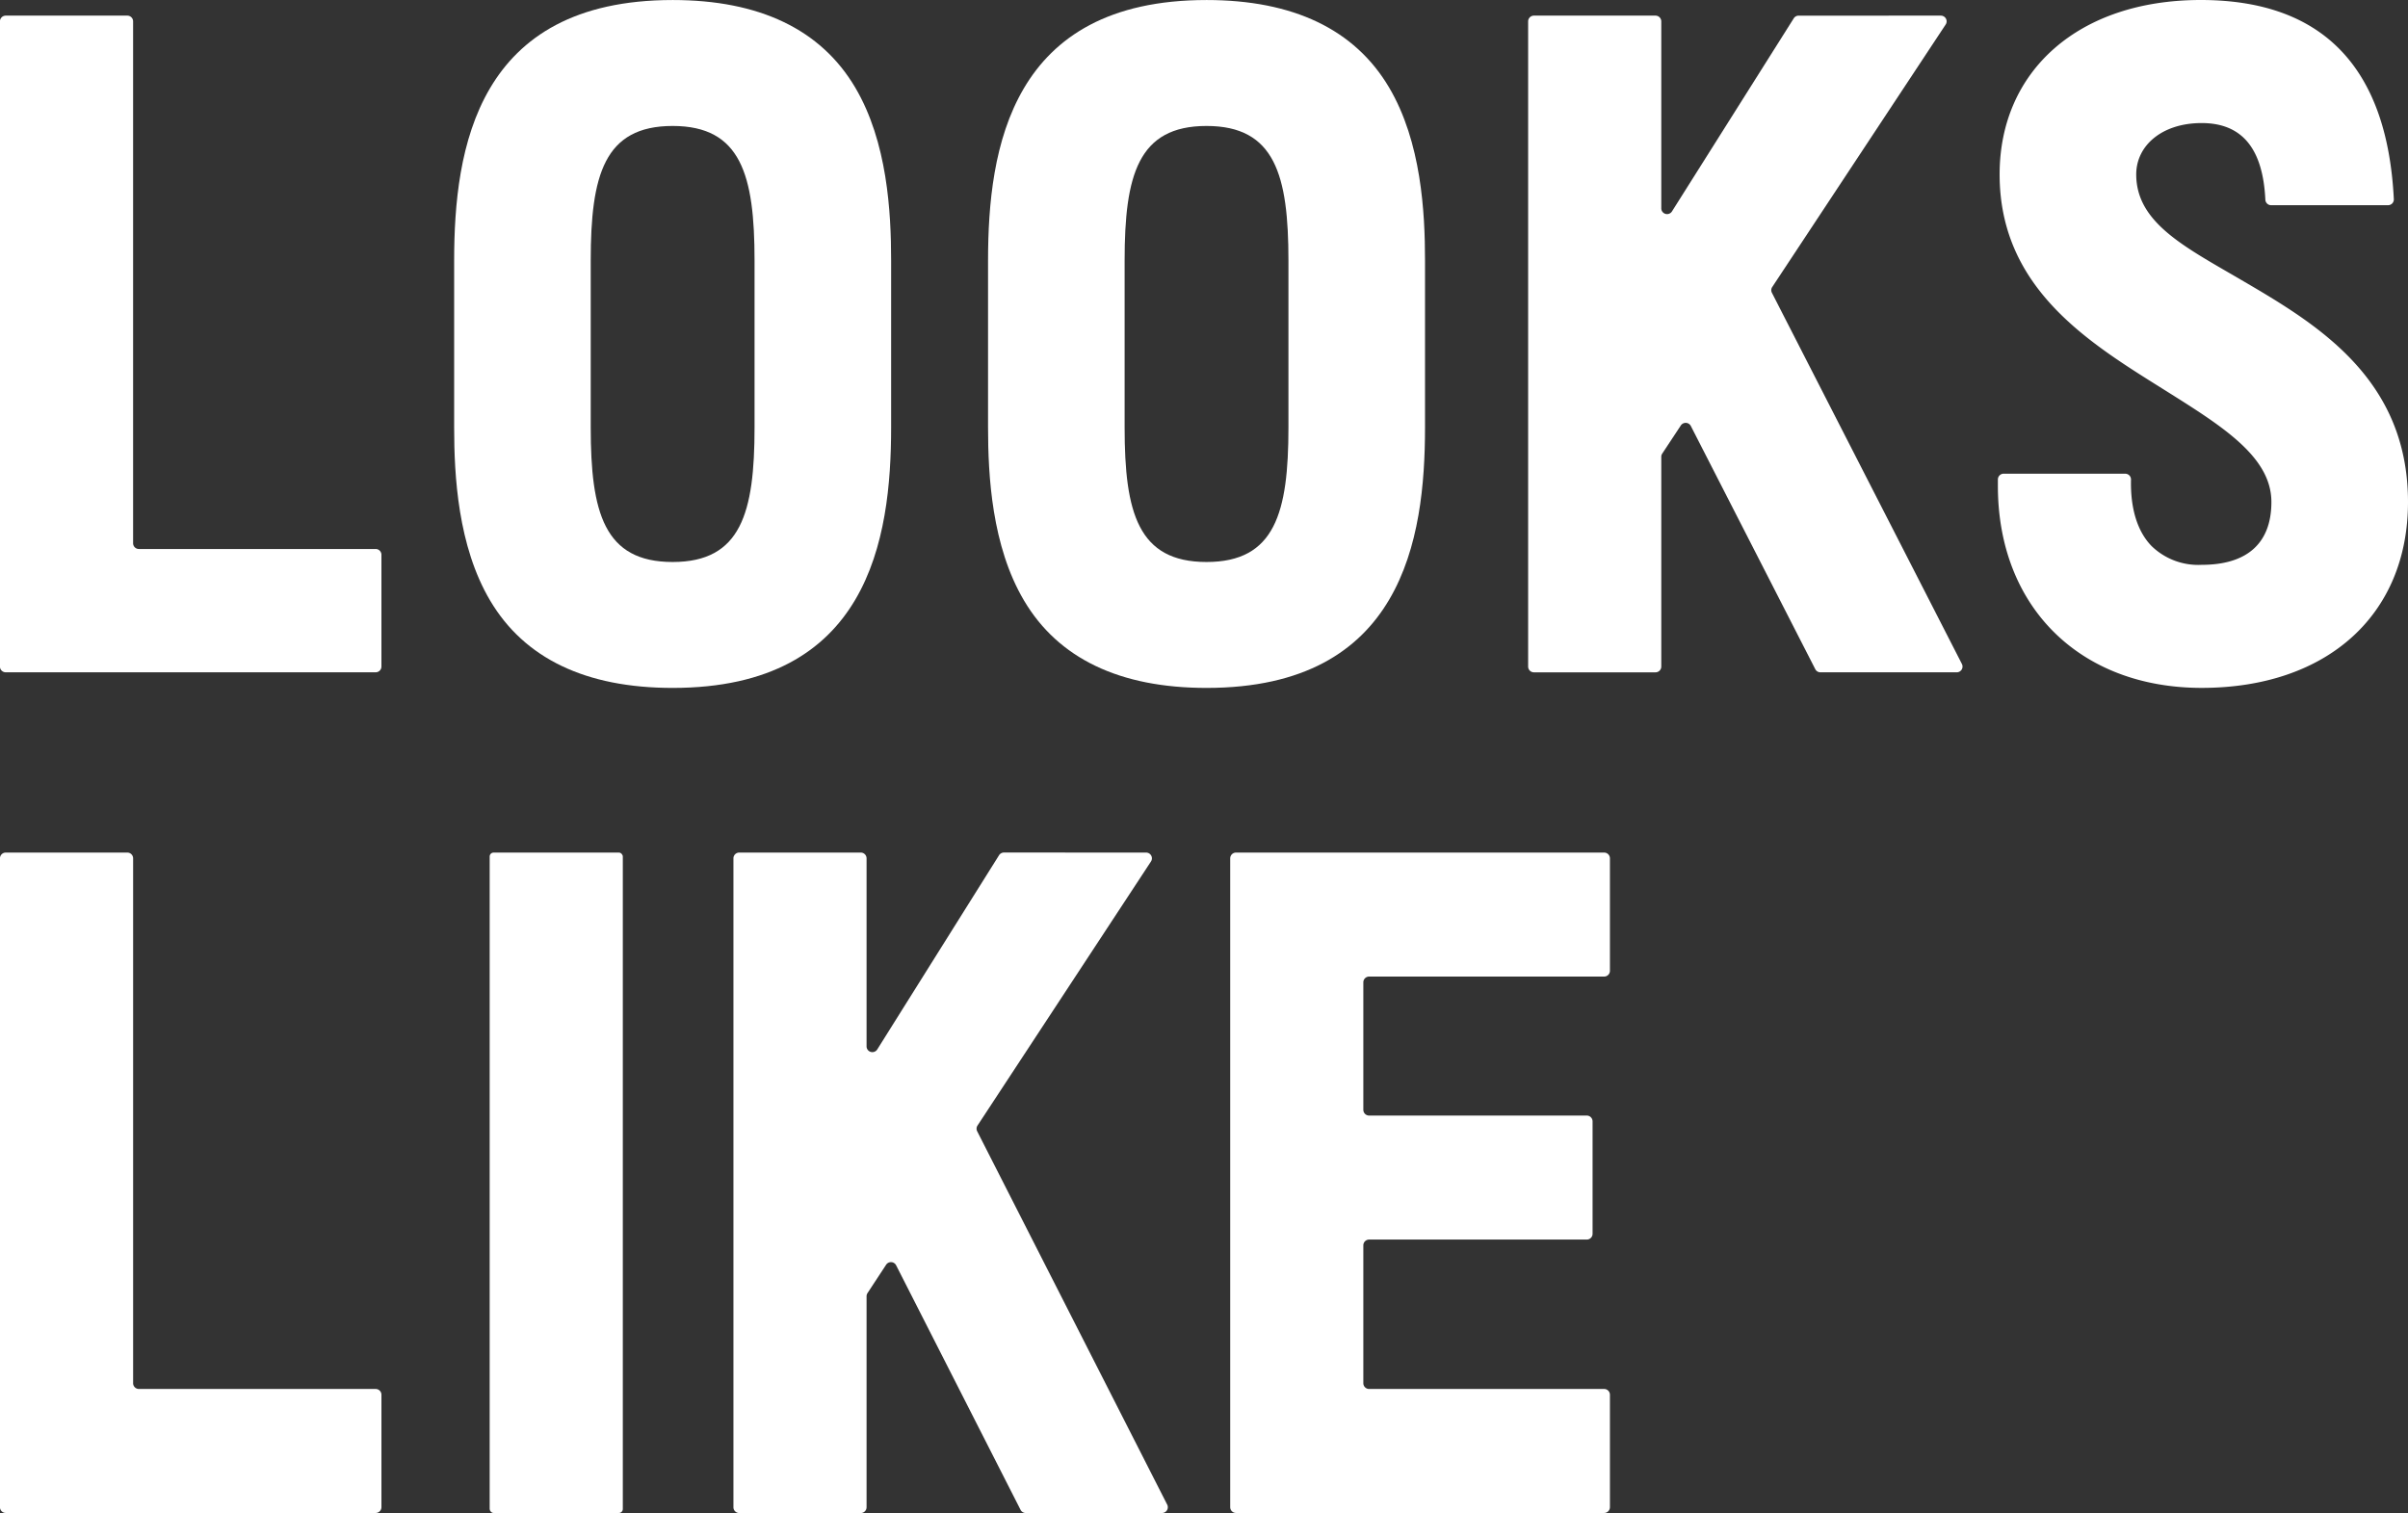 <svg data-name="グループ 41635" xmlns="http://www.w3.org/2000/svg" width="348.274" height="218.851"><rect width="100%" height="100%" fill="#333333" stroke="none"/><g data-name="グループ 5" fill="#fff"><path data-name="パス 35" d="M18.414 2.261a.835.835 0 01.837.83v75.491a.834.834 0 00.837.83H54.33a.835.835 0 01.837.83v16.176a.834.834 0 01-.837.83H.83a.835.835 0 01-.838-.83V3.091a.835.835 0 01.838-.83z"/><path data-name="パス 36" d="M97.285.003c12.552 0 21.437 4.254 26.4 12.644 4.662 7.876 5.2 18.059 5.2 25.033v24.15c0 16.173-3.277 37.677-31.6 37.677-12.553 0-21.437-4.254-26.4-12.645-4.662-7.874-5.2-18.057-5.2-25.031v-24.15c0-16.175 3.277-37.677 31.6-37.677m0 81.288c9.908 0 11.847-7.137 11.847-19.461v-24.15c0-12.326-1.939-19.461-11.847-19.461s-11.847 7.135-11.847 19.461v24.15c0 12.325 1.939 19.461 11.847 19.461"/><path data-name="パス 37" d="M174.503.003c12.552 0 21.437 4.254 26.4 12.644 4.662 7.876 5.2 18.059 5.2 25.033v24.15c0 16.173-3.277 37.677-31.6 37.677-12.552 0-21.437-4.254-26.4-12.645-4.662-7.874-5.2-18.057-5.2-25.031v-24.15c0-16.175 3.277-37.677 31.6-37.677m0 81.288c9.908 0 11.847-7.137 11.847-19.461v-24.15c0-12.326-1.939-19.461-11.847-19.461s-11.847 7.135-11.847 19.461v24.15c0 12.325 1.939 19.461 11.847 19.461"/><path data-name="パス 38" d="M318.303 0c17.577 0 26.97 9.694 27.922 28.81a.834.834 0 01-.837.872h-16.909a.834.834 0 01-.836-.792c-.346-7.226-3.23-11.089-9.214-11.089-5.748 0-9.462 3.269-9.462 7.428 0 6.97 6.99 10.473 15.082 15.2 10.793 6.307 24.225 14.158 24.225 32.186 0 16.334-11.715 26.888-29.845 26.888-17.627 0-29.471-11.739-29.471-29.211v-.941a.836.836 0 01.837-.83h17.578a.849.849 0 01.6.25.837.837 0 01.238.6c-.1 4.21.938 7.547 3.007 9.647a9.7 9.7 0 007.211 2.685c6.6 0 10.088-3.143 10.088-9.088 0-6.5-7.011-10.9-15.128-16-10.773-6.766-24.18-14.608-24.18-31.386C289.209 10.256 300.629 0 318.303 0"/><path data-name="パス 39" d="M280.707 2.261a.841.841 0 01.737.436.816.816 0 01-.037.847L256.32 41.52a.824.824 0 00-.046.83l27.48 53.692a.827.827 0 01-.032.809.845.845 0 01-.714.4h-19.713a.834.834 0 01-.747-.454l-18-35.177a.837.837 0 00-.7-.452h-.046a.842.842 0 00-.7.375l-2.692 4.075a.826.826 0 00-.136.454v30.351a.834.834 0 01-.837.83h-17.581a.834.834 0 01-.838-.83V3.091a.834.834 0 01.838-.83h17.581a.834.834 0 01.837.83v27.048a.837.837 0 00.837.83.841.841 0 00.711-.391l17.613-27.927a.836.836 0 01.71-.389z"/></g><g data-name="グループ 4" transform="translate(.002 123.325)" fill="#fff"><path data-name="パス 40" d="M18.414 0a.837.837 0 01.837.834v75.922a.836.836 0 00.837.834H54.33a.837.837 0 01.837.834v16.268a.837.837 0 01-.837.834H.83a.837.837 0 01-.838-.834V.834A.837.837 0 01.83 0z"/><rect data-name="長方形 17" width="19.256" height="95.527" rx=".567" transform="translate(70.82)"/><path data-name="パス 41" d="M232.01 0a.837.837 0 01.836.834v16.268a.837.837 0 01-.836.834h-33.993a.836.836 0 00-.837.834v18.438a.836.836 0 00.837.834h31.481a.838.838 0 01.837.835v16.269a.837.837 0 01-.837.833h-31.481a.836.836 0 00-.837.834v19.943a.836.836 0 00.837.834h33.993a.837.837 0 01.836.834v16.268a.837.837 0 01-.836.834h-53.247a.837.837 0 01-.837-.834V.834a.837.837 0 01.837-.834z"/><path data-name="パス 42" d="M165.764 0a.84.84 0 01.737.439.827.827 0 01-.037.852l-25.086 38.192a.832.832 0 00-.046.835l27.48 54a.834.834 0 01-.032.814.844.844 0 01-.713.4h-19.715a.834.834 0 01-.747-.456l-18-35.377a.837.837 0 00-.7-.455h-.046a.84.84 0 00-.7.377l-2.692 4.1a.833.833 0 00-.136.456v30.524a.836.836 0 01-.837.834h-17.581a.836.836 0 01-.837-.834V.834a.836.836 0 01.837-.834h17.581a.836.836 0 01.837.834v27.2a.834.834 0 00.607.8.819.819 0 00.231.032.84.84 0 00.71-.393L144.492.386a.835.835 0 01.71-.392z"/></g></svg>